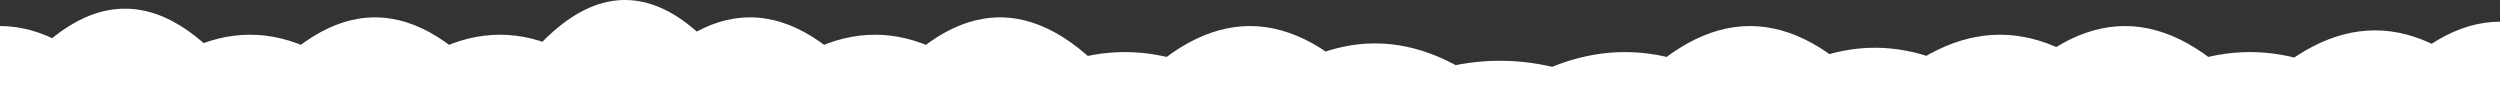 <svg width="1440" height="55" viewBox="0 0 1440 55" fill="none" xmlns="http://www.w3.org/2000/svg">
<rect x="0" y="0" width="1440" height="55" fill="#333333" stroke="none"/>
<path d="M-72.004 55C-24.004 1.667 23.996 1.667 71.996 55H-72.004ZM-0.004 55C47.996 -11.667 95.996 -11.667 143.996 55H-0.004ZM71.996 55C119.996 8.333 167.996 8.333 215.996 55H71.996ZM143.996 55C191.996 -5 239.996 -5 287.996 55H143.996ZM215.996 55C263.996 8.333 311.996 8.333 359.996 55H215.996ZM287.996 55C335.996 -18.333 383.996 -18.333 431.996 55H287.996ZM359.996 55C407.996 -5 455.996 -5 503.996 55H359.996ZM431.996 55C479.996 8.333 527.996 8.333 575.996 55H431.996ZM503.996 55C551.996 -5 599.996 -5 647.996 55H503.996ZM575.996 55C623.996 21.667 671.996 21.667 719.996 55H575.996ZM647.996 55C695.996 1.667 743.996 1.667 791.996 55H647.996ZM719.996 55C767.996 15 815.996 15 863.996 55H719.996ZM791.996 55C839.996 28.333 887.996 28.333 935.996 55H791.996ZM863.996 55C911.996 21.667 959.996 21.667 1008 55H863.996ZM935.996 55C983.996 1.667 1032 1.667 1080 55H935.996ZM1008 55C1056 18.333 1104 18.333 1152 55H1008ZM1080 55C1128 8.333 1176 8.333 1224 55H1080ZM1152 55C1200 1.667 1248 1.667 1296 55H1152ZM1224 55C1272 21.667 1320 21.667 1368 55H1224ZM1296 55C1344 5 1392 5 1440 55H1296ZM1368 55C1416 -1.667 1464 -1.667 1512 55H1368Z" fill="white"/>
</svg>
